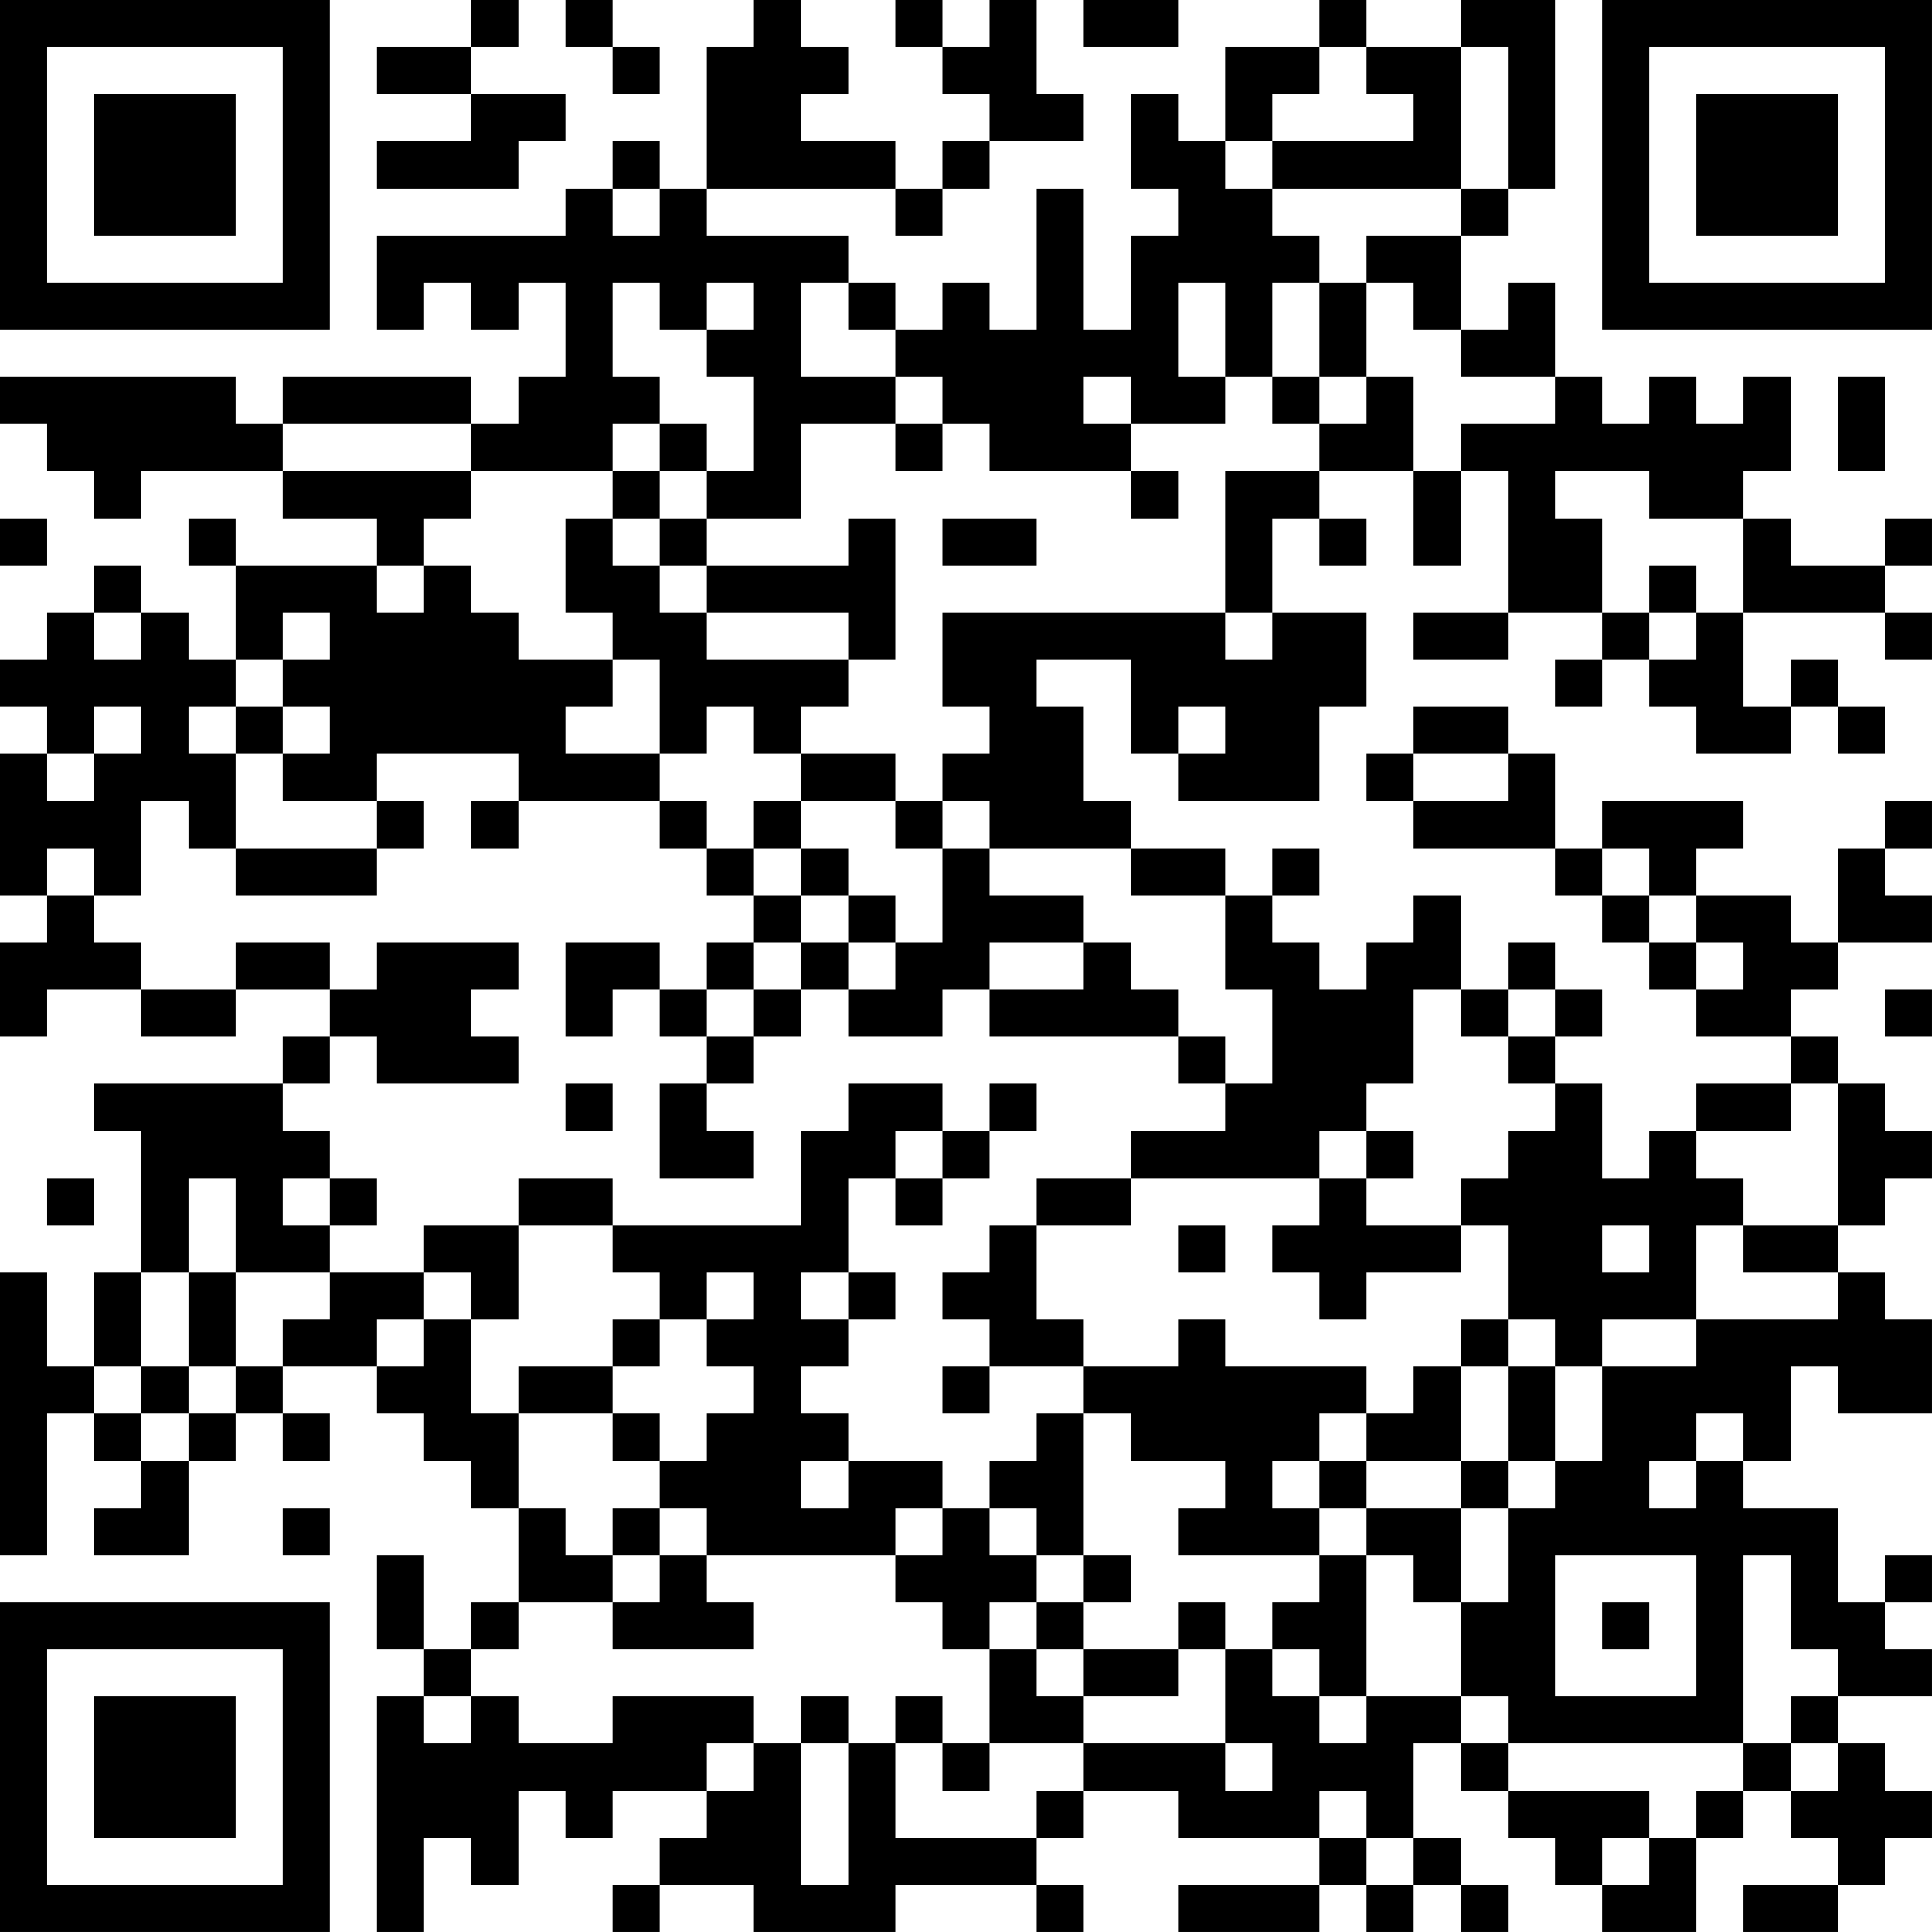 <?xml version="1.0" encoding="UTF-8"?>
<svg xmlns="http://www.w3.org/2000/svg" version="1.1" width="300" height="300" viewBox="0 0 300 300"><rect x="0" y="0" width="300" height="300" fill="#ffffff"/><g transform="scale(7.317)"><g transform="translate(0,0)"><path fill-rule="evenodd" d="M10 0L10 1L8 1L8 2L10 2L10 3L8 3L8 4L11 4L11 3L12 3L12 2L10 2L10 1L11 1L11 0ZM12 0L12 1L13 1L13 2L14 2L14 1L13 1L13 0ZM16 0L16 1L15 1L15 4L14 4L14 3L13 3L13 4L12 4L12 5L8 5L8 7L9 7L9 6L10 6L10 7L11 7L11 6L12 6L12 8L11 8L11 9L10 9L10 8L6 8L6 9L5 9L5 8L0 8L0 9L1 9L1 10L2 10L2 11L3 11L3 10L6 10L6 11L8 11L8 12L5 12L5 11L4 11L4 12L5 12L5 14L4 14L4 13L3 13L3 12L2 12L2 13L1 13L1 14L0 14L0 15L1 15L1 16L0 16L0 19L1 19L1 20L0 20L0 22L1 22L1 21L3 21L3 22L5 22L5 21L7 21L7 22L6 22L6 23L2 23L2 24L3 24L3 27L2 27L2 29L1 29L1 27L0 27L0 33L1 33L1 30L2 30L2 31L3 31L3 32L2 32L2 33L4 33L4 31L5 31L5 30L6 30L6 31L7 31L7 30L6 30L6 29L8 29L8 30L9 30L9 31L10 31L10 32L11 32L11 34L10 34L10 35L9 35L9 33L8 33L8 35L9 35L9 36L8 36L8 41L9 41L9 39L10 39L10 40L11 40L11 38L12 38L12 39L13 39L13 38L15 38L15 39L14 39L14 40L13 40L13 41L14 41L14 40L16 40L16 41L19 41L19 40L22 40L22 41L23 41L23 40L22 40L22 39L23 39L23 38L25 38L25 39L28 39L28 40L25 40L25 41L28 41L28 40L29 40L29 41L30 41L30 40L31 40L31 41L32 41L32 40L31 40L31 39L30 39L30 37L31 37L31 38L32 38L32 39L33 39L33 40L34 40L34 41L36 41L36 39L37 39L37 38L38 38L38 39L39 39L39 40L37 40L37 41L39 41L39 40L40 40L40 39L41 39L41 38L40 38L40 37L39 37L39 36L41 36L41 35L40 35L40 34L41 34L41 33L40 33L40 34L39 34L39 32L37 32L37 31L38 31L38 29L39 29L39 30L41 30L41 28L40 28L40 27L39 27L39 26L40 26L40 25L41 25L41 24L40 24L40 23L39 23L39 22L38 22L38 21L39 21L39 20L41 20L41 19L40 19L40 18L41 18L41 17L40 17L40 18L39 18L39 20L38 20L38 19L36 19L36 18L37 18L37 17L34 17L34 18L33 18L33 16L32 16L32 15L30 15L30 16L29 16L29 17L30 17L30 18L33 18L33 19L34 19L34 20L35 20L35 21L36 21L36 22L38 22L38 23L36 23L36 24L35 24L35 25L34 25L34 23L33 23L33 22L34 22L34 21L33 21L33 20L32 20L32 21L31 21L31 19L30 19L30 20L29 20L29 21L28 21L28 20L27 20L27 19L28 19L28 18L27 18L27 19L26 19L26 18L24 18L24 17L23 17L23 15L22 15L22 14L24 14L24 16L25 16L25 17L28 17L28 15L29 15L29 13L27 13L27 11L28 11L28 12L29 12L29 11L28 11L28 10L30 10L30 12L31 12L31 10L32 10L32 13L30 13L30 14L32 14L32 13L34 13L34 14L33 14L33 15L34 15L34 14L35 14L35 15L36 15L36 16L38 16L38 15L39 15L39 16L40 16L40 15L39 15L39 14L38 14L38 15L37 15L37 13L40 13L40 14L41 14L41 13L40 13L40 12L41 12L41 11L40 11L40 12L38 12L38 11L37 11L37 10L38 10L38 8L37 8L37 9L36 9L36 8L35 8L35 9L34 9L34 8L33 8L33 6L32 6L32 7L31 7L31 5L32 5L32 4L33 4L33 0L31 0L31 1L29 1L29 0L28 0L28 1L26 1L26 3L25 3L25 2L24 2L24 4L25 4L25 5L24 5L24 7L23 7L23 4L22 4L22 7L21 7L21 6L20 6L20 7L19 7L19 6L18 6L18 5L15 5L15 4L19 4L19 5L20 5L20 4L21 4L21 3L23 3L23 2L22 2L22 0L21 0L21 1L20 1L20 0L19 0L19 1L20 1L20 2L21 2L21 3L20 3L20 4L19 4L19 3L17 3L17 2L18 2L18 1L17 1L17 0ZM23 0L23 1L25 1L25 0ZM28 1L28 2L27 2L27 3L26 3L26 4L27 4L27 5L28 5L28 6L27 6L27 8L26 8L26 6L25 6L25 8L26 8L26 9L24 9L24 8L23 8L23 9L24 9L24 10L21 10L21 9L20 9L20 8L19 8L19 7L18 7L18 6L17 6L17 8L19 8L19 9L17 9L17 11L15 11L15 10L16 10L16 8L15 8L15 7L16 7L16 6L15 6L15 7L14 7L14 6L13 6L13 8L14 8L14 9L13 9L13 10L10 10L10 9L6 9L6 10L10 10L10 11L9 11L9 12L8 12L8 13L9 13L9 12L10 12L10 13L11 13L11 14L13 14L13 15L12 15L12 16L14 16L14 17L11 17L11 16L8 16L8 17L6 17L6 16L7 16L7 15L6 15L6 14L7 14L7 13L6 13L6 14L5 14L5 15L4 15L4 16L5 16L5 18L4 18L4 17L3 17L3 19L2 19L2 18L1 18L1 19L2 19L2 20L3 20L3 21L5 21L5 20L7 20L7 21L8 21L8 20L11 20L11 21L10 21L10 22L11 22L11 23L8 23L8 22L7 22L7 23L6 23L6 24L7 24L7 25L6 25L6 26L7 26L7 27L5 27L5 25L4 25L4 27L3 27L3 29L2 29L2 30L3 30L3 31L4 31L4 30L5 30L5 29L6 29L6 28L7 28L7 27L9 27L9 28L8 28L8 29L9 29L9 28L10 28L10 30L11 30L11 32L12 32L12 33L13 33L13 34L11 34L11 35L10 35L10 36L9 36L9 37L10 37L10 36L11 36L11 37L13 37L13 36L16 36L16 37L15 37L15 38L16 38L16 37L17 37L17 40L18 40L18 37L19 37L19 39L22 39L22 38L23 38L23 37L26 37L26 38L27 38L27 37L26 37L26 35L27 35L27 36L28 36L28 37L29 37L29 36L31 36L31 37L32 37L32 38L35 38L35 39L34 39L34 40L35 40L35 39L36 39L36 38L37 38L37 37L38 37L38 38L39 38L39 37L38 37L38 36L39 36L39 35L38 35L38 33L37 33L37 37L32 37L32 36L31 36L31 34L32 34L32 32L33 32L33 31L34 31L34 29L36 29L36 28L39 28L39 27L37 27L37 26L39 26L39 23L38 23L38 24L36 24L36 25L37 25L37 26L36 26L36 28L34 28L34 29L33 29L33 28L32 28L32 26L31 26L31 25L32 25L32 24L33 24L33 23L32 23L32 22L33 22L33 21L32 21L32 22L31 22L31 21L30 21L30 23L29 23L29 24L28 24L28 25L24 25L24 24L26 24L26 23L27 23L27 21L26 21L26 19L24 19L24 18L21 18L21 17L20 17L20 16L21 16L21 15L20 15L20 13L26 13L26 14L27 14L27 13L26 13L26 10L28 10L28 9L29 9L29 8L30 8L30 10L31 10L31 9L33 9L33 8L31 8L31 7L30 7L30 6L29 6L29 5L31 5L31 4L32 4L32 1L31 1L31 4L27 4L27 3L30 3L30 2L29 2L29 1ZM13 4L13 5L14 5L14 4ZM28 6L28 8L27 8L27 9L28 9L28 8L29 8L29 6ZM39 8L39 10L40 10L40 8ZM14 9L14 10L13 10L13 11L12 11L12 13L13 13L13 14L14 14L14 16L15 16L15 15L16 15L16 16L17 16L17 17L16 17L16 18L15 18L15 17L14 17L14 18L15 18L15 19L16 19L16 20L15 20L15 21L14 21L14 20L12 20L12 22L13 22L13 21L14 21L14 22L15 22L15 23L14 23L14 25L16 25L16 24L15 24L15 23L16 23L16 22L17 22L17 21L18 21L18 22L20 22L20 21L21 21L21 22L25 22L25 23L26 23L26 22L25 22L25 21L24 21L24 20L23 20L23 19L21 19L21 18L20 18L20 17L19 17L19 16L17 16L17 15L18 15L18 14L19 14L19 11L18 11L18 12L15 12L15 11L14 11L14 10L15 10L15 9ZM19 9L19 10L20 10L20 9ZM24 10L24 11L25 11L25 10ZM33 10L33 11L34 11L34 13L35 13L35 14L36 14L36 13L37 13L37 11L35 11L35 10ZM0 11L0 12L1 12L1 11ZM13 11L13 12L14 12L14 13L15 13L15 14L18 14L18 13L15 13L15 12L14 12L14 11ZM20 11L20 12L22 12L22 11ZM35 12L35 13L36 13L36 12ZM2 13L2 14L3 14L3 13ZM2 15L2 16L1 16L1 17L2 17L2 16L3 16L3 15ZM5 15L5 16L6 16L6 15ZM25 15L25 16L26 16L26 15ZM30 16L30 17L32 17L32 16ZM8 17L8 18L5 18L5 19L8 19L8 18L9 18L9 17ZM10 17L10 18L11 18L11 17ZM17 17L17 18L16 18L16 19L17 19L17 20L16 20L16 21L15 21L15 22L16 22L16 21L17 21L17 20L18 20L18 21L19 21L19 20L20 20L20 18L19 18L19 17ZM17 18L17 19L18 19L18 20L19 20L19 19L18 19L18 18ZM34 18L34 19L35 19L35 20L36 20L36 21L37 21L37 20L36 20L36 19L35 19L35 18ZM21 20L21 21L23 21L23 20ZM40 21L40 22L41 22L41 21ZM12 23L12 24L13 24L13 23ZM18 23L18 24L17 24L17 26L13 26L13 25L11 25L11 26L9 26L9 27L10 27L10 28L11 28L11 26L13 26L13 27L14 27L14 28L13 28L13 29L11 29L11 30L13 30L13 31L14 31L14 32L13 32L13 33L14 33L14 34L13 34L13 35L16 35L16 34L15 34L15 33L19 33L19 34L20 34L20 35L21 35L21 37L20 37L20 36L19 36L19 37L20 37L20 38L21 38L21 37L23 37L23 36L25 36L25 35L26 35L26 34L25 34L25 35L23 35L23 34L24 34L24 33L23 33L23 30L24 30L24 31L26 31L26 32L25 32L25 33L28 33L28 34L27 34L27 35L28 35L28 36L29 36L29 33L30 33L30 34L31 34L31 32L32 32L32 31L33 31L33 29L32 29L32 28L31 28L31 29L30 29L30 30L29 30L29 29L26 29L26 28L25 28L25 29L23 29L23 28L22 28L22 26L24 26L24 25L22 25L22 26L21 26L21 27L20 27L20 28L21 28L21 29L20 29L20 30L21 30L21 29L23 29L23 30L22 30L22 31L21 31L21 32L20 32L20 31L18 31L18 30L17 30L17 29L18 29L18 28L19 28L19 27L18 27L18 25L19 25L19 26L20 26L20 25L21 25L21 24L22 24L22 23L21 23L21 24L20 24L20 23ZM19 24L19 25L20 25L20 24ZM29 24L29 25L28 25L28 26L27 26L27 27L28 27L28 28L29 28L29 27L31 27L31 26L29 26L29 25L30 25L30 24ZM1 25L1 26L2 26L2 25ZM7 25L7 26L8 26L8 25ZM25 26L25 27L26 27L26 26ZM34 26L34 27L35 27L35 26ZM4 27L4 29L3 29L3 30L4 30L4 29L5 29L5 27ZM15 27L15 28L14 28L14 29L13 29L13 30L14 30L14 31L15 31L15 30L16 30L16 29L15 29L15 28L16 28L16 27ZM17 27L17 28L18 28L18 27ZM31 29L31 31L29 31L29 30L28 30L28 31L27 31L27 32L28 32L28 33L29 33L29 32L31 32L31 31L32 31L32 29ZM36 30L36 31L35 31L35 32L36 32L36 31L37 31L37 30ZM17 31L17 32L18 32L18 31ZM28 31L28 32L29 32L29 31ZM6 32L6 33L7 33L7 32ZM14 32L14 33L15 33L15 32ZM19 32L19 33L20 33L20 32ZM21 32L21 33L22 33L22 34L21 34L21 35L22 35L22 36L23 36L23 35L22 35L22 34L23 34L23 33L22 33L22 32ZM33 33L33 36L36 36L36 33ZM34 34L34 35L35 35L35 34ZM17 36L17 37L18 37L18 36ZM28 38L28 39L29 39L29 40L30 40L30 39L29 39L29 38ZM0 0L0 7L7 7L7 0ZM1 1L1 6L6 6L6 1ZM2 2L2 5L5 5L5 2ZM34 0L34 7L41 7L41 0ZM35 1L35 6L40 6L40 1ZM36 2L36 5L39 5L39 2ZM0 34L0 41L7 41L7 34ZM1 35L1 40L6 40L6 35ZM2 36L2 39L5 39L5 36Z" fill="#000000"/></g></g></svg>
